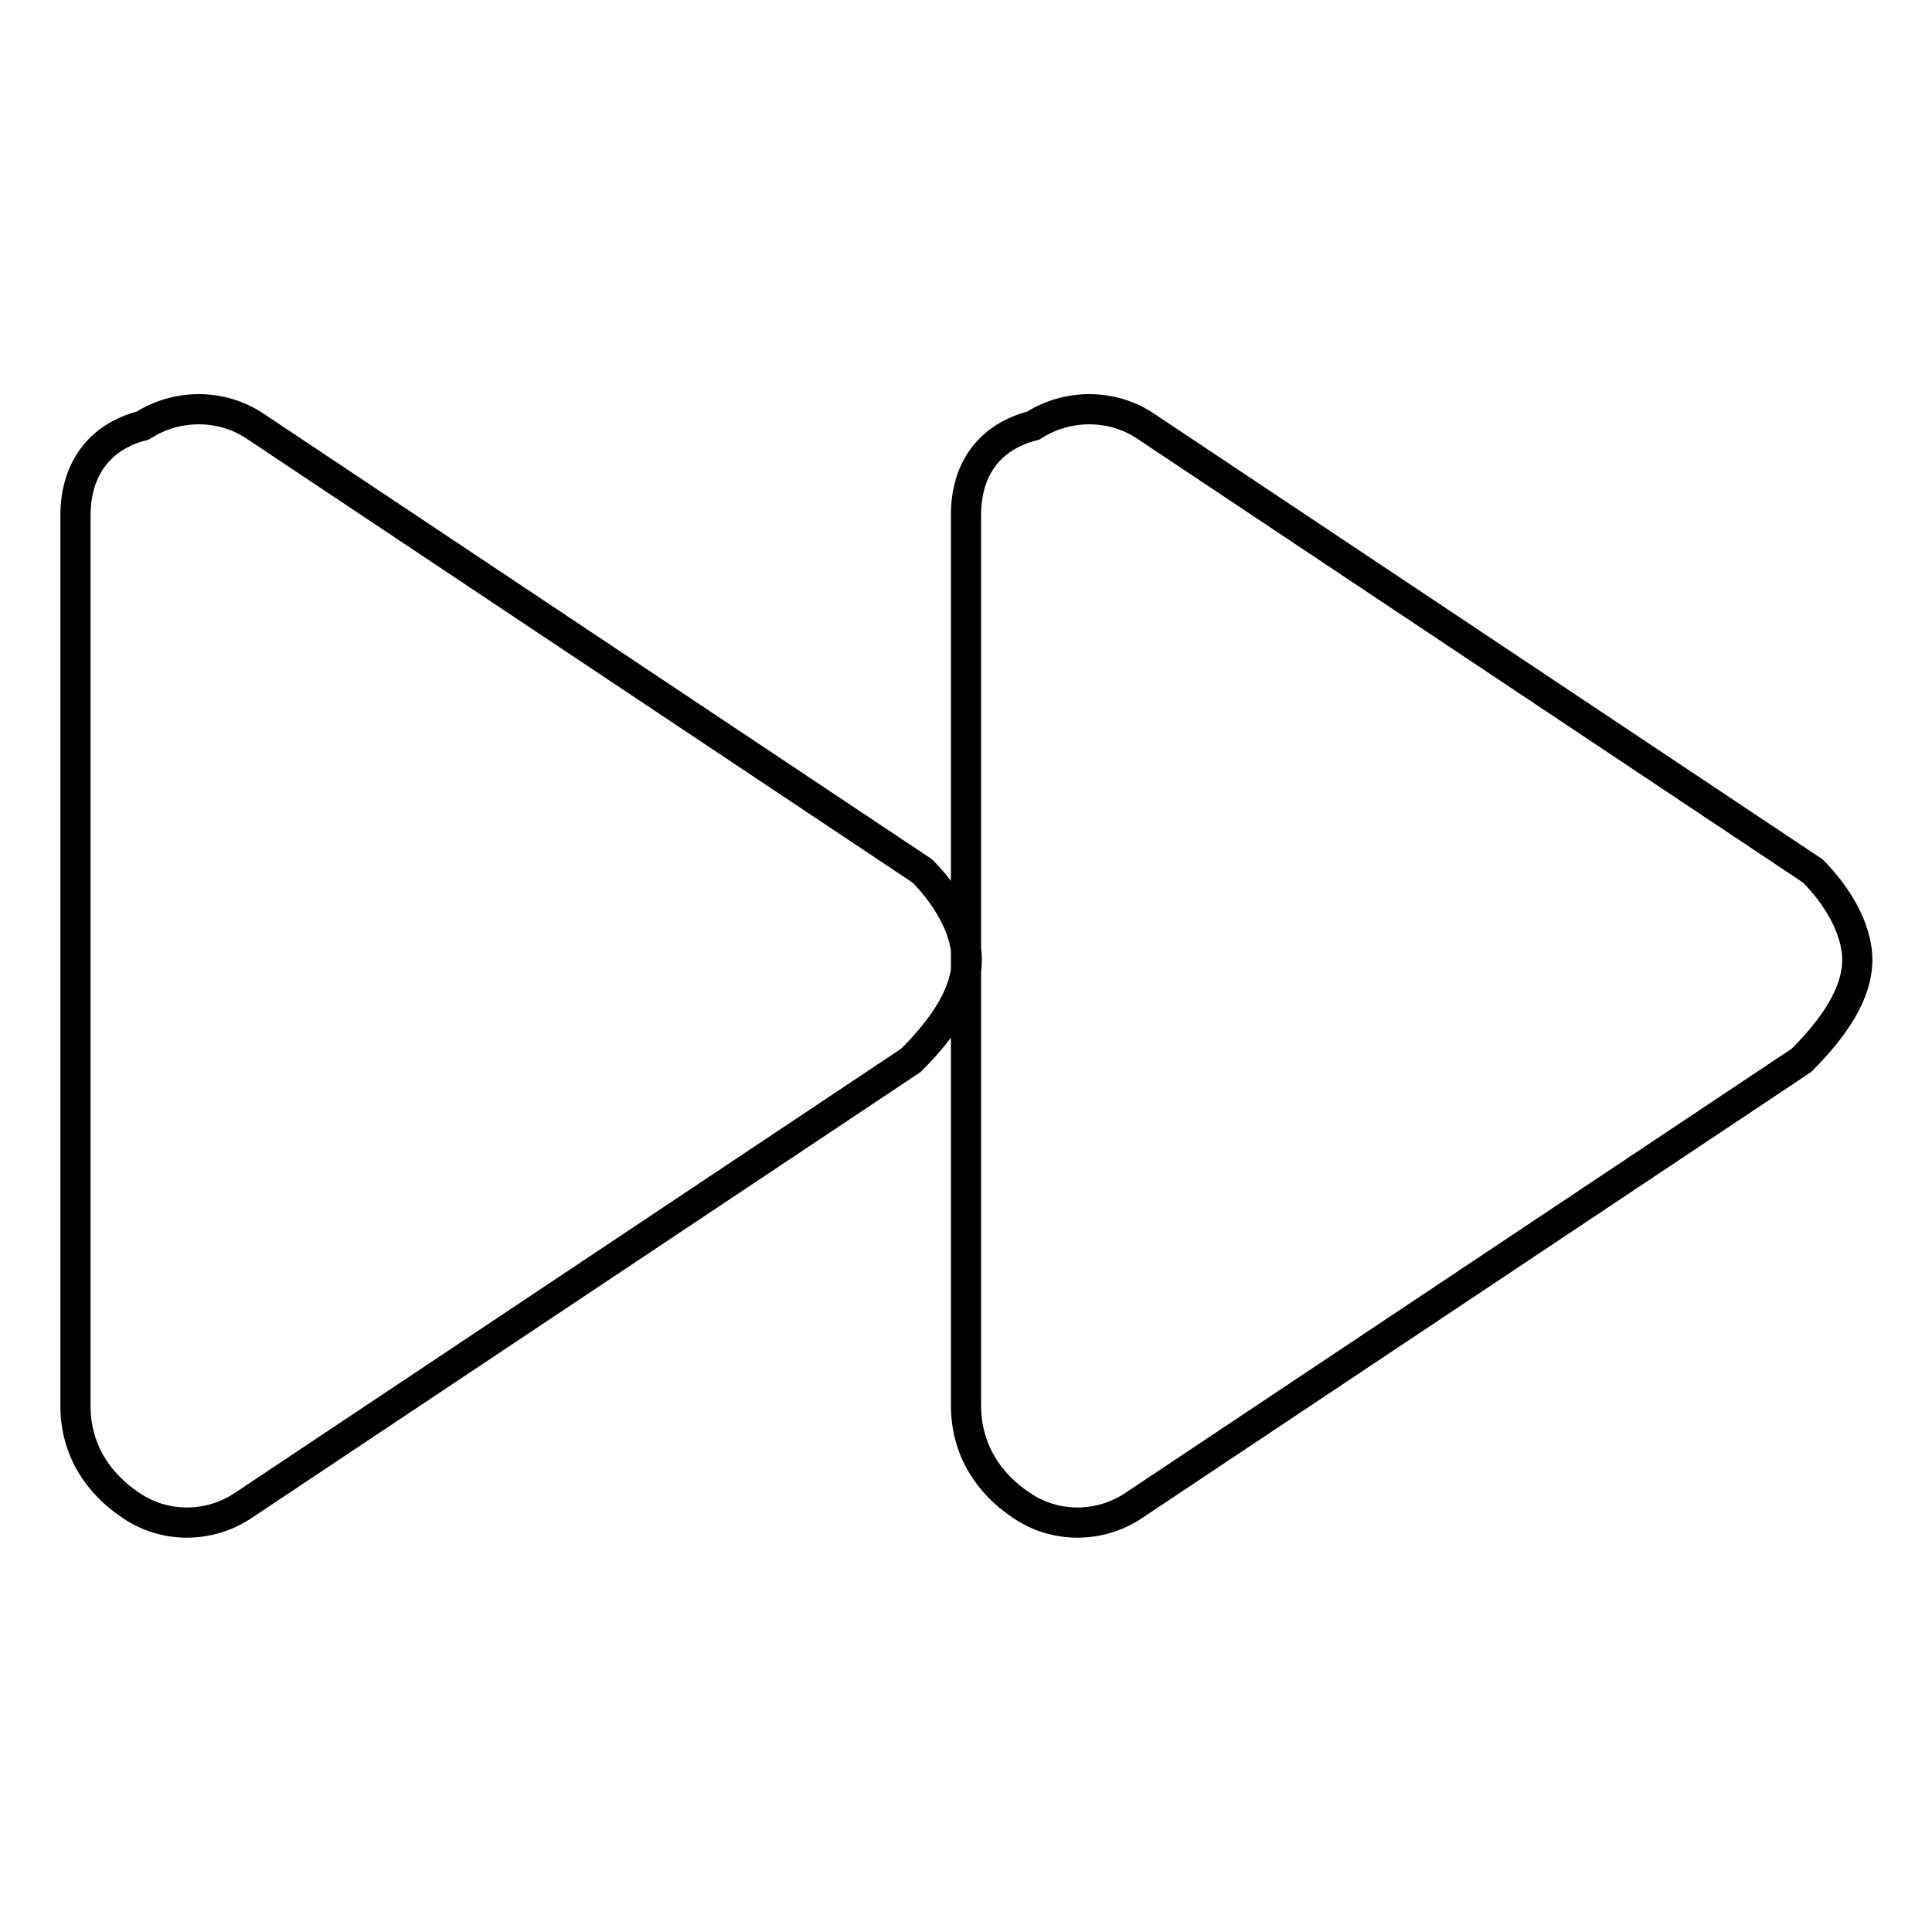 <?xml version="1.0" encoding="utf-8"?>
<!-- Svg Vector Icons : http://www.onlinewebfonts.com/icon -->
<!DOCTYPE svg PUBLIC "-//W3C//DTD SVG 1.1//EN" "http://www.w3.org/Graphics/SVG/1.1/DTD/svg11.dtd">
<svg version="1.1" xmlns="http://www.w3.org/2000/svg" xmlns:xlink="http://www.w3.org/1999/xlink" x="0px" y="0px" viewBox="0 0 256 256" enable-background="new 0 0 256 256" xml:space="preserve">
<g><g><path stroke-width="4" fill-opacity="0" stroke="#000000"  d="M17.4,199.5c4.4,3,10.3,3,14.8,0l88.5-59c4.4-4.4,7.4-8.9,7.4-13.3c0-4.4-3-8.9-5.9-11.8l-88.5-59c-4.4-2.9-10.3-2.9-14.8,0C13,57.9,10,62.4,10,68.3v118C10,192.1,13,196.6,17.4,199.5z M135.4,199.5c4.4,3,10.3,3,14.8,0l88.5-59c4.4-4.4,7.4-8.9,7.4-13.3c0-4.4-3-8.9-5.9-11.8l-88.5-59c-4.4-2.9-10.3-2.9-14.8,0c-5.9,1.5-8.9,5.9-8.9,11.8v59v59C128,192.1,131,196.6,135.4,199.5z"/></g></g>
</svg>